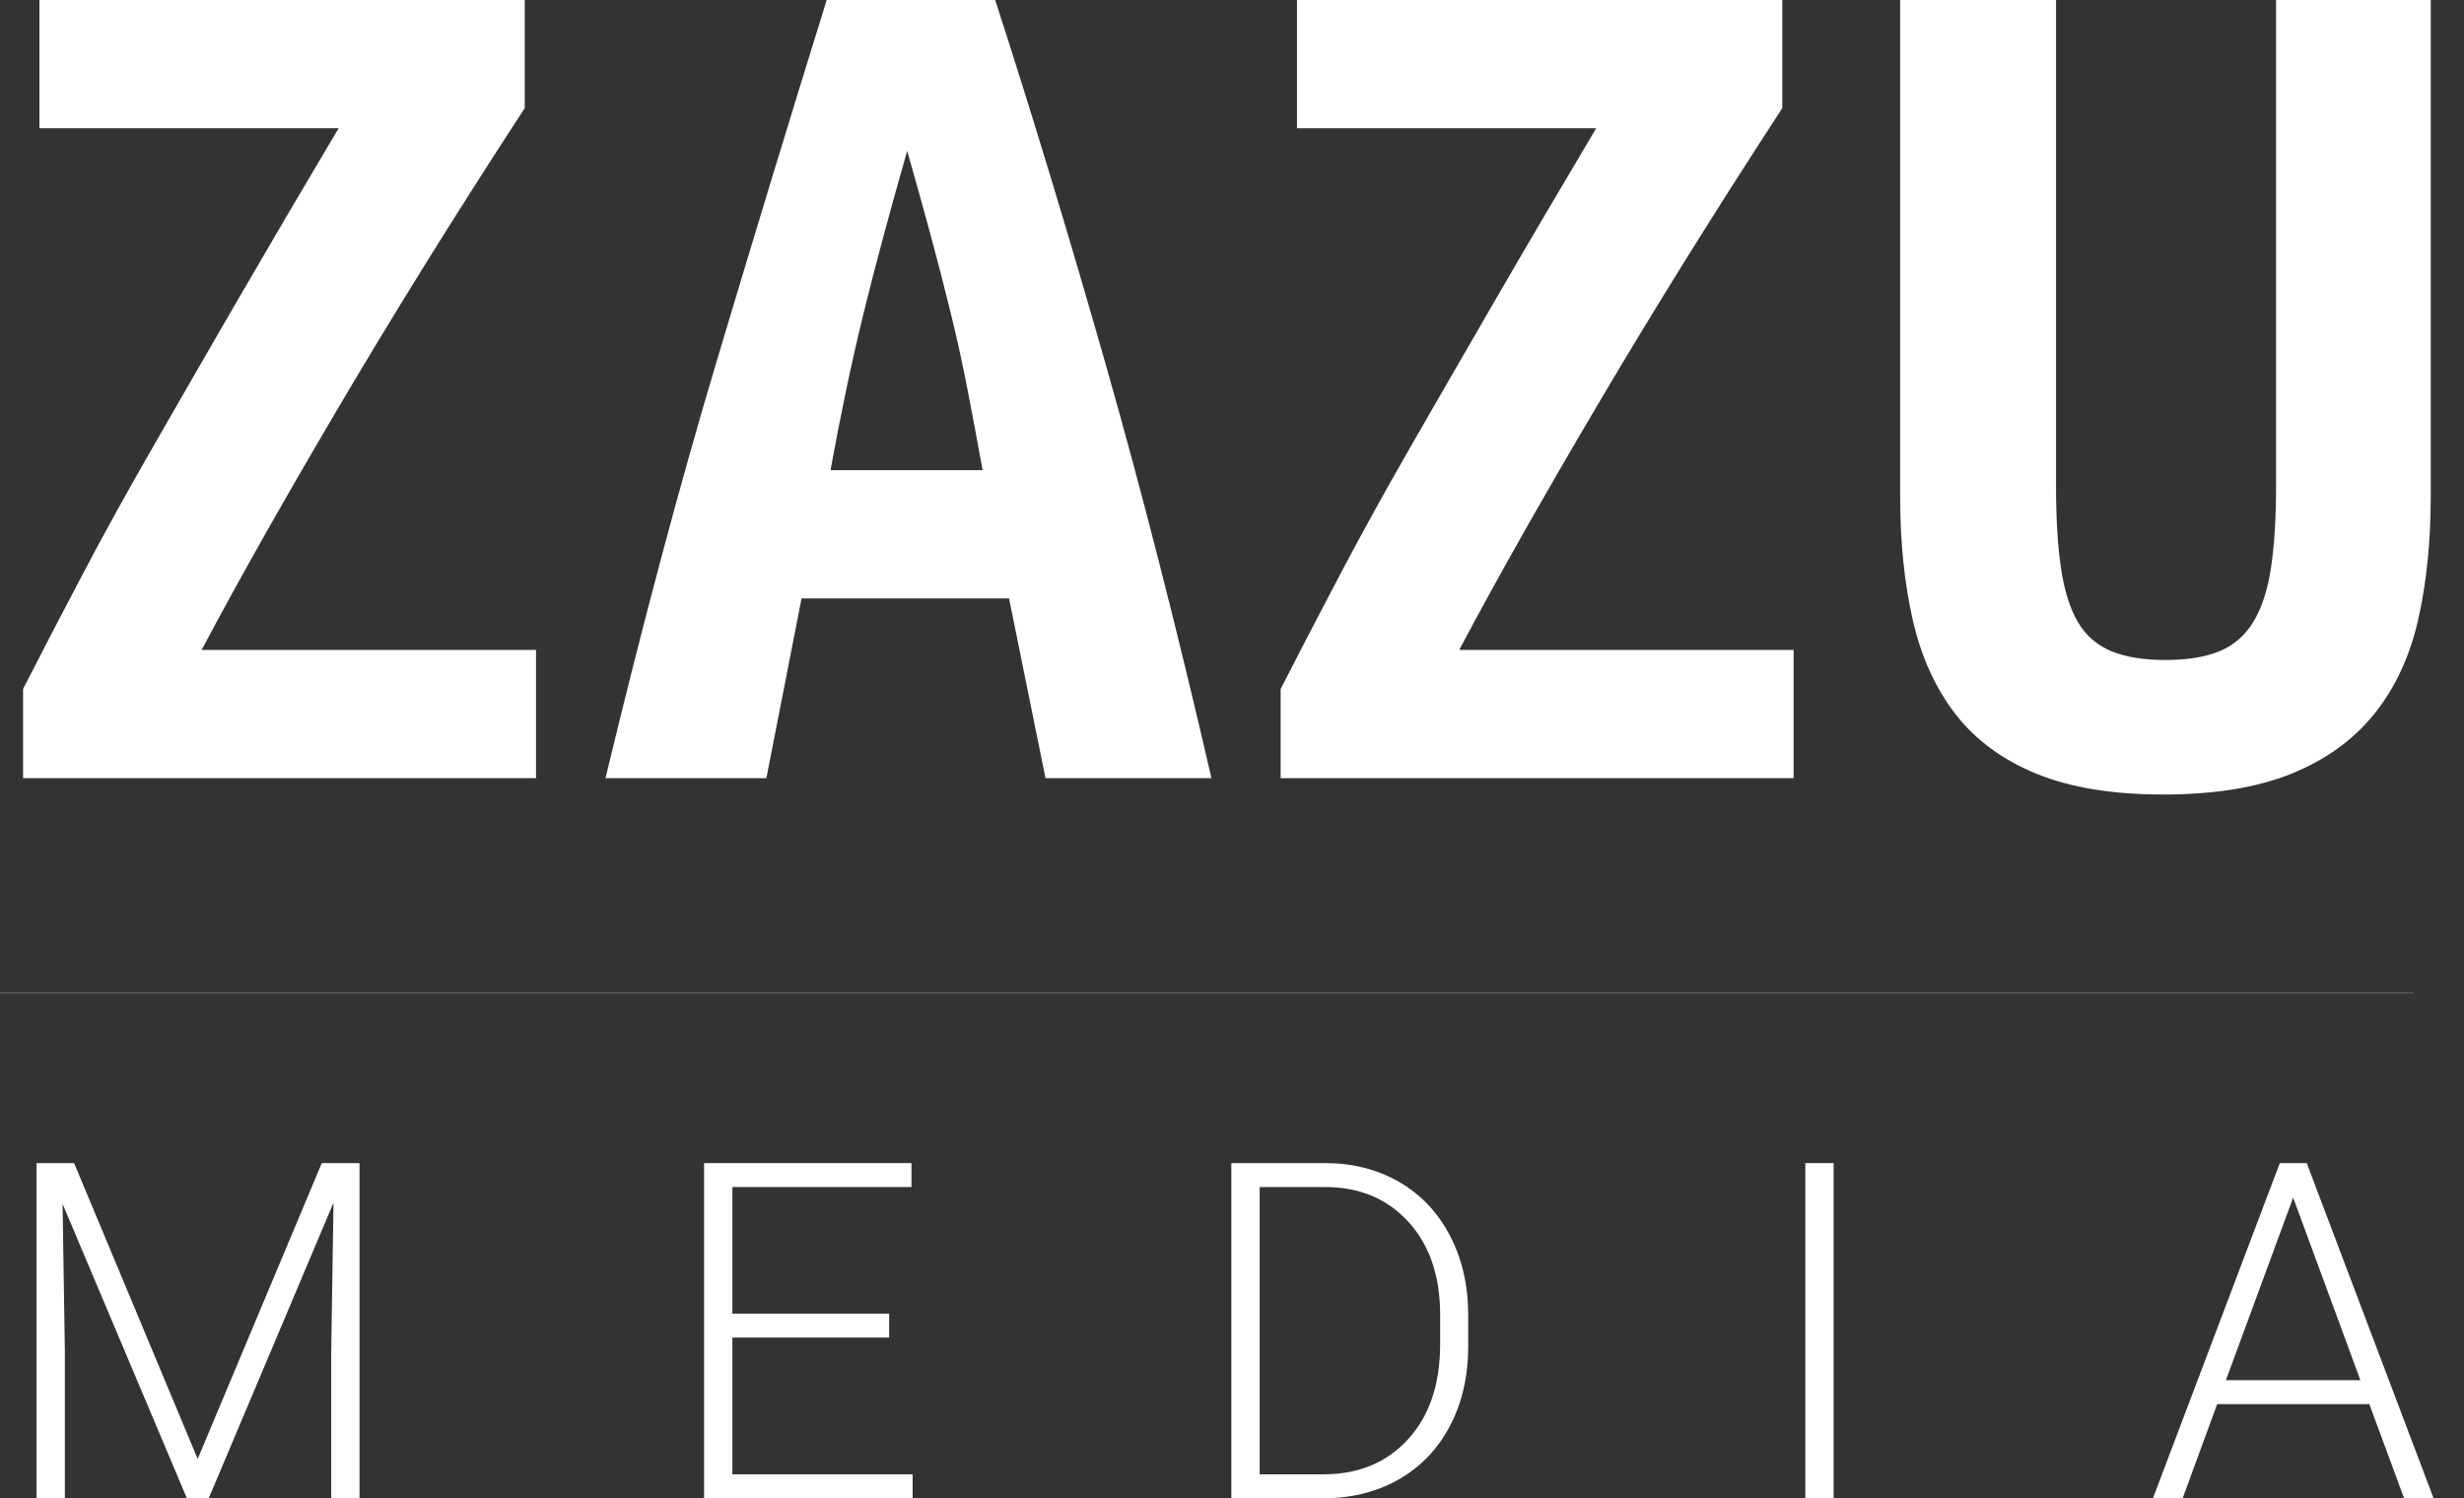 <svg width="74" height="45" viewBox="0 0 74 45" fill="none" xmlns="http://www.w3.org/2000/svg">
<rect x="0" y="0" width="74" height="45" fill="#333333" stroke="none"/>
<path d="M15.759 3.247C14.676 4.909 13.682 6.47 12.776 7.929C11.869 9.39 11.026 10.78 10.246 12.102C9.466 13.423 8.729 14.695 8.037 15.915C7.344 17.137 6.683 18.338 6.055 19.521H16.098V23.373H0.693V20.692C1.246 19.61 1.838 18.471 2.468 17.275C3.096 16.079 3.801 14.801 4.583 13.442C5.362 12.083 6.211 10.61 7.131 9.024C8.05 7.438 9.062 5.715 10.17 3.851H1.184V0H15.759V3.247Z" fill="white"/>
<path d="M27.245 4.531C26.993 5.412 26.761 6.249 26.547 7.042C26.332 7.835 26.131 8.615 25.942 9.383C25.754 10.151 25.578 10.925 25.414 11.705C25.25 12.486 25.093 13.291 24.942 14.122H29.511C29.36 13.291 29.209 12.486 29.058 11.705C28.907 10.925 28.737 10.151 28.548 9.383C28.36 8.615 28.158 7.835 27.944 7.042C27.73 6.249 27.497 5.412 27.245 4.531ZM31.399 23.373L30.304 17.973H24.073L23.016 23.373H18.184C19.291 18.766 20.411 14.569 21.544 10.78C22.677 6.992 23.771 3.398 24.828 0H29.888C30.996 3.424 32.098 7.055 33.192 10.893C34.288 14.732 35.35 18.892 36.383 23.373H31.399Z" fill="white"/>
<path d="M53.527 3.247C52.444 4.909 51.45 6.47 50.544 7.929C49.638 9.39 48.794 10.78 48.014 12.102C47.234 13.423 46.497 14.695 45.805 15.915C45.112 17.137 44.452 18.338 43.823 19.521H53.867V23.373H38.461V20.692C39.014 19.61 39.606 18.471 40.236 17.275C40.864 16.079 41.569 14.801 42.35 13.442C43.13 12.083 43.98 10.61 44.899 9.024C45.817 7.438 46.83 5.715 47.938 3.851H38.952V0H53.527V3.247Z" fill="white"/>
<path d="M64.958 23.863C63.447 23.863 62.183 23.656 61.163 23.241C60.144 22.825 59.332 22.227 58.727 21.447C58.124 20.667 57.695 19.723 57.444 18.615C57.192 17.508 57.066 16.274 57.066 14.915V0H61.748V14.613C61.748 15.594 61.799 16.419 61.9 17.086C62 17.753 62.17 18.288 62.409 18.691C62.648 19.093 62.981 19.383 63.41 19.559C63.838 19.735 64.379 19.823 65.034 19.823C65.688 19.823 66.229 19.735 66.657 19.559C67.084 19.383 67.425 19.087 67.677 18.672C67.928 18.256 68.104 17.715 68.205 17.048C68.305 16.381 68.356 15.557 68.356 14.575V0H73.001V14.915C73.001 16.274 72.874 17.508 72.623 18.615C72.371 19.723 71.93 20.667 71.302 21.447C70.672 22.227 69.841 22.825 68.809 23.241C67.777 23.656 66.493 23.863 64.958 23.863Z" fill="white"/>
<path d="M2.225 34.933L5.937 43.818L9.664 34.933H10.797V44.999H9.947V40.616L10.016 36.123L6.269 44.999H5.612L1.879 36.157L1.948 40.589V44.999H1.098V34.933H2.225Z" fill="white"/>
<path d="M26.703 40.174H21.995V44.281H27.408V45H21.145V34.933H27.374V35.652H21.995V39.455H26.703V40.174Z" fill="white"/>
<path d="M37.831 35.652V44.281H39.739C40.799 44.281 41.65 43.929 42.29 43.225C42.931 42.522 43.251 41.57 43.251 40.371V39.485C43.251 38.328 42.935 37.4 42.304 36.704C41.673 36.008 40.841 35.657 39.808 35.652H37.831ZM36.98 45V34.933H39.794C40.62 34.933 41.359 35.121 42.014 35.496C42.668 35.872 43.178 36.41 43.545 37.111C43.912 37.812 44.094 38.609 44.094 39.503V40.43C44.094 41.328 43.913 42.126 43.548 42.822C43.184 43.518 42.671 44.055 42.01 44.433C41.349 44.811 40.589 45 39.732 45H36.98Z" fill="white"/>
<path d="M54.218 34.933H55.068V44.999H54.218V34.933Z" fill="white"/>
<path d="M66.85 41.453H70.888L68.869 35.97L66.85 41.453ZM71.157 42.172H66.587L65.55 45H64.658L68.468 34.933H69.277L73.086 45H72.201L71.157 42.172Z" fill="white"/>
<path d="M-0.287 29.811H72.492" stroke="white" stroke-width="0.007" stroke-miterlimit="10"/>
</svg>
